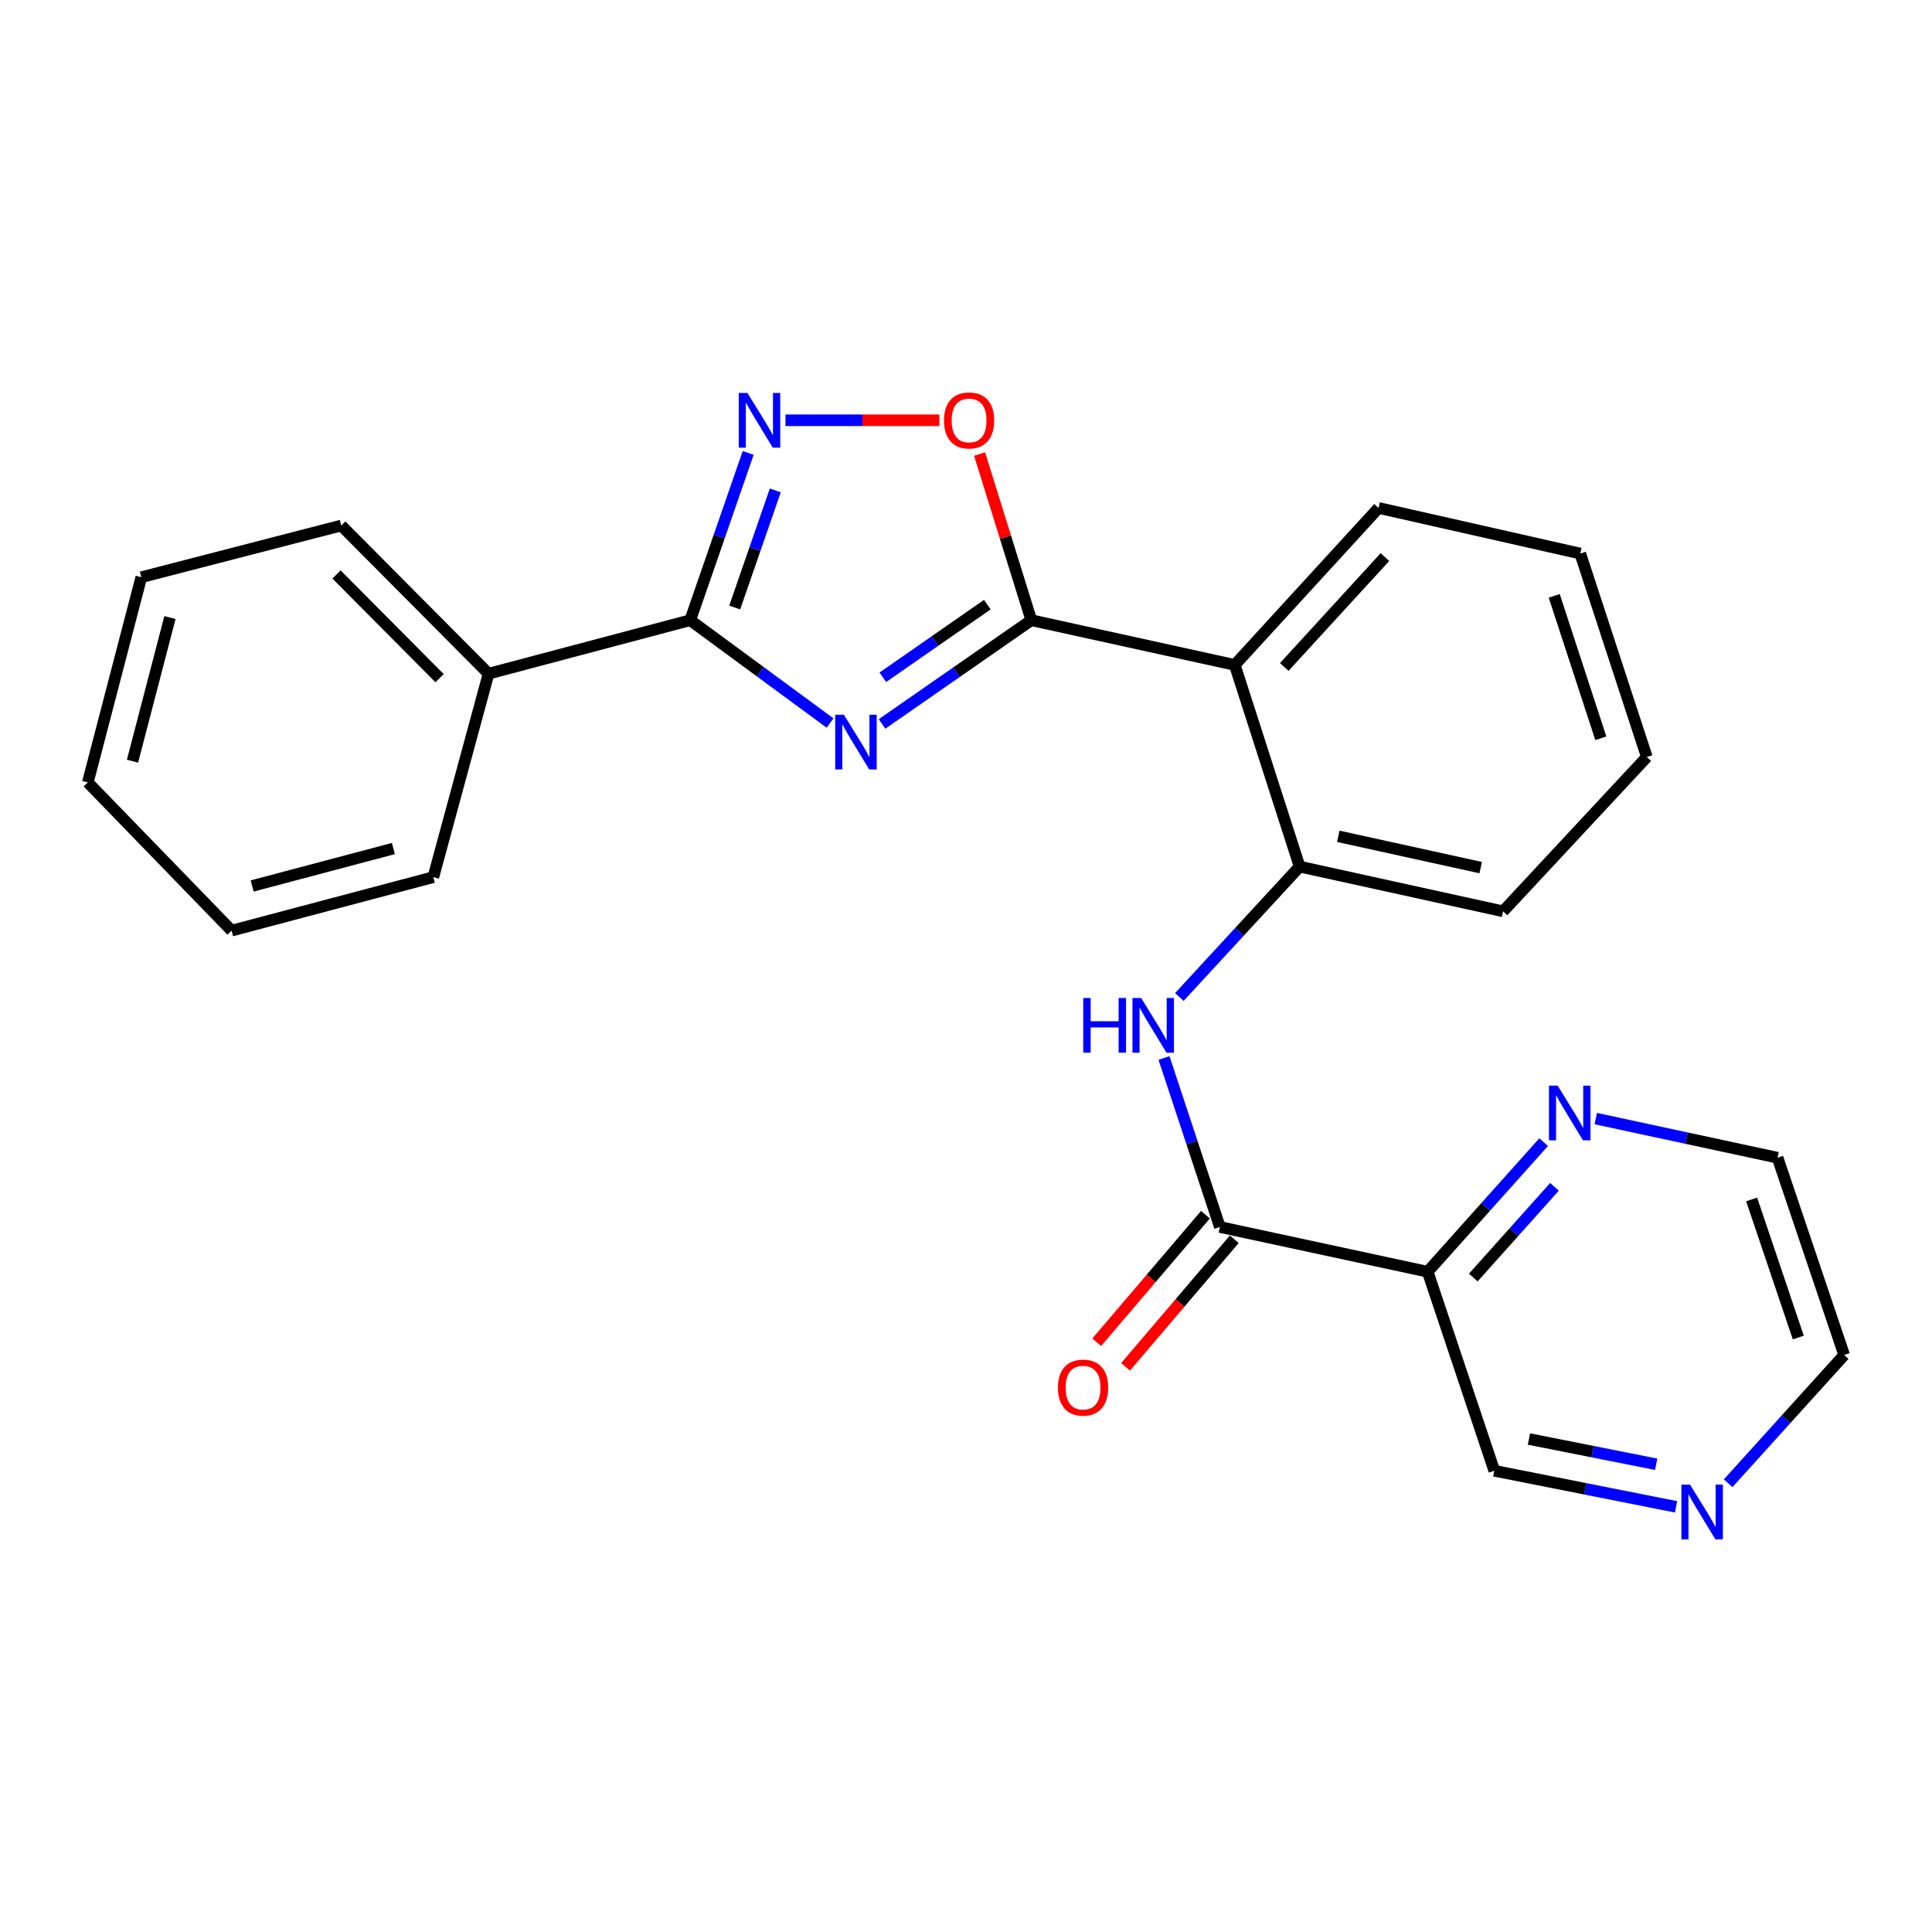 <?xml version='1.0' encoding='iso-8859-1'?>
<svg version='1.1' baseProfile='full'
              xmlns='http://www.w3.org/2000/svg'
                      xmlns:rdkit='http://www.rdkit.org/xml'
                      xmlns:xlink='http://www.w3.org/1999/xlink'
                  xml:space='preserve'
width='1000px' height='1000px' viewBox='0 0 1000 1000'>
<!-- END OF HEADER -->
<rect style='opacity:1.0;fill:#FFFFFF;stroke:none' width='1000' height='1000' x='0' y='0'> </rect>
<path class='bond-0' d='M 456.545,374.712 L 495.176,347.864' style='fill:none;fill-rule:evenodd;stroke:#0000FF;stroke-width:6px;stroke-linecap:butt;stroke-linejoin:miter;stroke-opacity:1' />
<path class='bond-0' d='M 495.176,347.864 L 533.807,321.015' style='fill:none;fill-rule:evenodd;stroke:#000000;stroke-width:6px;stroke-linecap:butt;stroke-linejoin:miter;stroke-opacity:1' />
<path class='bond-0' d='M 456.942,350.554 L 483.984,331.76' style='fill:none;fill-rule:evenodd;stroke:#0000FF;stroke-width:6px;stroke-linecap:butt;stroke-linejoin:miter;stroke-opacity:1' />
<path class='bond-0' d='M 483.984,331.76 L 511.026,312.966' style='fill:none;fill-rule:evenodd;stroke:#000000;stroke-width:6px;stroke-linecap:butt;stroke-linejoin:miter;stroke-opacity:1' />
<path class='bond-1' d='M 429.639,374.242 L 393.447,347.629' style='fill:none;fill-rule:evenodd;stroke:#0000FF;stroke-width:6px;stroke-linecap:butt;stroke-linejoin:miter;stroke-opacity:1' />
<path class='bond-1' d='M 393.447,347.629 L 357.255,321.015' style='fill:none;fill-rule:evenodd;stroke:#000000;stroke-width:6px;stroke-linecap:butt;stroke-linejoin:miter;stroke-opacity:1' />
<path class='bond-3' d='M 533.807,321.015 L 639.106,344.167' style='fill:none;fill-rule:evenodd;stroke:#000000;stroke-width:6px;stroke-linecap:butt;stroke-linejoin:miter;stroke-opacity:1' />
<path class='bond-4' d='M 533.807,321.015 L 520.418,278.01' style='fill:none;fill-rule:evenodd;stroke:#000000;stroke-width:6px;stroke-linecap:butt;stroke-linejoin:miter;stroke-opacity:1' />
<path class='bond-4' d='M 520.418,278.01 L 507.029,235.005' style='fill:none;fill-rule:evenodd;stroke:#FF0000;stroke-width:6px;stroke-linecap:butt;stroke-linejoin:miter;stroke-opacity:1' />
<path class='bond-2' d='M 357.255,321.015 L 372.255,277.724' style='fill:none;fill-rule:evenodd;stroke:#000000;stroke-width:6px;stroke-linecap:butt;stroke-linejoin:miter;stroke-opacity:1' />
<path class='bond-2' d='M 372.255,277.724 L 387.255,234.434' style='fill:none;fill-rule:evenodd;stroke:#0000FF;stroke-width:6px;stroke-linecap:butt;stroke-linejoin:miter;stroke-opacity:1' />
<path class='bond-2' d='M 380.285,314.449 L 390.785,284.145' style='fill:none;fill-rule:evenodd;stroke:#000000;stroke-width:6px;stroke-linecap:butt;stroke-linejoin:miter;stroke-opacity:1' />
<path class='bond-2' d='M 390.785,284.145 L 401.285,253.841' style='fill:none;fill-rule:evenodd;stroke:#0000FF;stroke-width:6px;stroke-linecap:butt;stroke-linejoin:miter;stroke-opacity:1' />
<path class='bond-10' d='M 357.255,321.015 L 252.871,348.699' style='fill:none;fill-rule:evenodd;stroke:#000000;stroke-width:6px;stroke-linecap:butt;stroke-linejoin:miter;stroke-opacity:1' />
<path class='bond-25' d='M 406.562,217.536 L 446.389,217.536' style='fill:none;fill-rule:evenodd;stroke:#0000FF;stroke-width:6px;stroke-linecap:butt;stroke-linejoin:miter;stroke-opacity:1' />
<path class='bond-25' d='M 446.389,217.536 L 486.215,217.536' style='fill:none;fill-rule:evenodd;stroke:#FF0000;stroke-width:6px;stroke-linecap:butt;stroke-linejoin:miter;stroke-opacity:1' />
<path class='bond-7' d='M 639.106,344.167 L 672.684,448.551' style='fill:none;fill-rule:evenodd;stroke:#000000;stroke-width:6px;stroke-linecap:butt;stroke-linejoin:miter;stroke-opacity:1' />
<path class='bond-14' d='M 639.106,344.167 L 713.54,262.913' style='fill:none;fill-rule:evenodd;stroke:#000000;stroke-width:6px;stroke-linecap:butt;stroke-linejoin:miter;stroke-opacity:1' />
<path class='bond-14' d='M 664.731,345.226 L 716.835,288.348' style='fill:none;fill-rule:evenodd;stroke:#000000;stroke-width:6px;stroke-linecap:butt;stroke-linejoin:miter;stroke-opacity:1' />
<path class='bond-5' d='M 631.403,635.082 L 616.946,591.35' style='fill:none;fill-rule:evenodd;stroke:#000000;stroke-width:6px;stroke-linecap:butt;stroke-linejoin:miter;stroke-opacity:1' />
<path class='bond-5' d='M 616.946,591.35 L 602.489,547.617' style='fill:none;fill-rule:evenodd;stroke:#0000FF;stroke-width:6px;stroke-linecap:butt;stroke-linejoin:miter;stroke-opacity:1' />
<path class='bond-8' d='M 631.403,635.082 L 738.957,658.245' style='fill:none;fill-rule:evenodd;stroke:#000000;stroke-width:6px;stroke-linecap:butt;stroke-linejoin:miter;stroke-opacity:1' />
<path class='bond-11' d='M 623.941,628.721 L 595.805,661.728' style='fill:none;fill-rule:evenodd;stroke:#000000;stroke-width:6px;stroke-linecap:butt;stroke-linejoin:miter;stroke-opacity:1' />
<path class='bond-11' d='M 595.805,661.728 L 567.668,694.735' style='fill:none;fill-rule:evenodd;stroke:#FF0000;stroke-width:6px;stroke-linecap:butt;stroke-linejoin:miter;stroke-opacity:1' />
<path class='bond-11' d='M 638.865,641.443 L 610.729,674.45' style='fill:none;fill-rule:evenodd;stroke:#000000;stroke-width:6px;stroke-linecap:butt;stroke-linejoin:miter;stroke-opacity:1' />
<path class='bond-11' d='M 610.729,674.45 L 582.592,707.457' style='fill:none;fill-rule:evenodd;stroke:#FF0000;stroke-width:6px;stroke-linecap:butt;stroke-linejoin:miter;stroke-opacity:1' />
<path class='bond-6' d='M 610.433,516.037 L 641.559,482.294' style='fill:none;fill-rule:evenodd;stroke:#0000FF;stroke-width:6px;stroke-linecap:butt;stroke-linejoin:miter;stroke-opacity:1' />
<path class='bond-6' d='M 641.559,482.294 L 672.684,448.551' style='fill:none;fill-rule:evenodd;stroke:#000000;stroke-width:6px;stroke-linecap:butt;stroke-linejoin:miter;stroke-opacity:1' />
<path class='bond-15' d='M 672.684,448.551 L 777.994,471.702' style='fill:none;fill-rule:evenodd;stroke:#000000;stroke-width:6px;stroke-linecap:butt;stroke-linejoin:miter;stroke-opacity:1' />
<path class='bond-15' d='M 692.691,432.87 L 766.408,449.076' style='fill:none;fill-rule:evenodd;stroke:#000000;stroke-width:6px;stroke-linecap:butt;stroke-linejoin:miter;stroke-opacity:1' />
<path class='bond-9' d='M 738.957,658.245 L 768.974,624.701' style='fill:none;fill-rule:evenodd;stroke:#000000;stroke-width:6px;stroke-linecap:butt;stroke-linejoin:miter;stroke-opacity:1' />
<path class='bond-9' d='M 768.974,624.701 L 798.99,591.158' style='fill:none;fill-rule:evenodd;stroke:#0000FF;stroke-width:6px;stroke-linecap:butt;stroke-linejoin:miter;stroke-opacity:1' />
<path class='bond-9' d='M 762.576,661.259 L 783.588,637.779' style='fill:none;fill-rule:evenodd;stroke:#000000;stroke-width:6px;stroke-linecap:butt;stroke-linejoin:miter;stroke-opacity:1' />
<path class='bond-9' d='M 783.588,637.779 L 804.599,614.298' style='fill:none;fill-rule:evenodd;stroke:#0000FF;stroke-width:6px;stroke-linecap:butt;stroke-linejoin:miter;stroke-opacity:1' />
<path class='bond-13' d='M 738.957,658.245 L 773.451,761.267' style='fill:none;fill-rule:evenodd;stroke:#000000;stroke-width:6px;stroke-linecap:butt;stroke-linejoin:miter;stroke-opacity:1' />
<path class='bond-16' d='M 825.978,578.98 L 873.015,589.109' style='fill:none;fill-rule:evenodd;stroke:#0000FF;stroke-width:6px;stroke-linecap:butt;stroke-linejoin:miter;stroke-opacity:1' />
<path class='bond-16' d='M 873.015,589.109 L 920.052,599.238' style='fill:none;fill-rule:evenodd;stroke:#000000;stroke-width:6px;stroke-linecap:butt;stroke-linejoin:miter;stroke-opacity:1' />
<path class='bond-18' d='M 252.871,348.699 L 176.64,272.01' style='fill:none;fill-rule:evenodd;stroke:#000000;stroke-width:6px;stroke-linecap:butt;stroke-linejoin:miter;stroke-opacity:1' />
<path class='bond-18' d='M 227.528,351.021 L 174.166,297.339' style='fill:none;fill-rule:evenodd;stroke:#000000;stroke-width:6px;stroke-linecap:butt;stroke-linejoin:miter;stroke-opacity:1' />
<path class='bond-19' d='M 252.871,348.699 L 224.294,454.009' style='fill:none;fill-rule:evenodd;stroke:#000000;stroke-width:6px;stroke-linecap:butt;stroke-linejoin:miter;stroke-opacity:1' />
<path class='bond-12' d='M 867.534,779.935 L 820.493,770.601' style='fill:none;fill-rule:evenodd;stroke:#0000FF;stroke-width:6px;stroke-linecap:butt;stroke-linejoin:miter;stroke-opacity:1' />
<path class='bond-12' d='M 820.493,770.601 L 773.451,761.267' style='fill:none;fill-rule:evenodd;stroke:#000000;stroke-width:6px;stroke-linecap:butt;stroke-linejoin:miter;stroke-opacity:1' />
<path class='bond-12' d='M 857.239,757.899 L 824.309,751.365' style='fill:none;fill-rule:evenodd;stroke:#0000FF;stroke-width:6px;stroke-linecap:butt;stroke-linejoin:miter;stroke-opacity:1' />
<path class='bond-12' d='M 824.309,751.365 L 791.38,744.831' style='fill:none;fill-rule:evenodd;stroke:#000000;stroke-width:6px;stroke-linecap:butt;stroke-linejoin:miter;stroke-opacity:1' />
<path class='bond-17' d='M 894.496,767.712 L 924.521,734.528' style='fill:none;fill-rule:evenodd;stroke:#0000FF;stroke-width:6px;stroke-linecap:butt;stroke-linejoin:miter;stroke-opacity:1' />
<path class='bond-17' d='M 924.521,734.528 L 954.545,701.345' style='fill:none;fill-rule:evenodd;stroke:#000000;stroke-width:6px;stroke-linecap:butt;stroke-linejoin:miter;stroke-opacity:1' />
<path class='bond-20' d='M 713.54,262.913 L 817.935,286.522' style='fill:none;fill-rule:evenodd;stroke:#000000;stroke-width:6px;stroke-linecap:butt;stroke-linejoin:miter;stroke-opacity:1' />
<path class='bond-27' d='M 777.994,471.702 L 852.395,391.832' style='fill:none;fill-rule:evenodd;stroke:#000000;stroke-width:6px;stroke-linecap:butt;stroke-linejoin:miter;stroke-opacity:1' />
<path class='bond-28' d='M 920.052,599.238 L 954.545,701.345' style='fill:none;fill-rule:evenodd;stroke:#000000;stroke-width:6px;stroke-linecap:butt;stroke-linejoin:miter;stroke-opacity:1' />
<path class='bond-28' d='M 906.647,620.83 L 930.792,692.305' style='fill:none;fill-rule:evenodd;stroke:#000000;stroke-width:6px;stroke-linecap:butt;stroke-linejoin:miter;stroke-opacity:1' />
<path class='bond-23' d='M 176.64,272.01 L 73.138,298.768' style='fill:none;fill-rule:evenodd;stroke:#000000;stroke-width:6px;stroke-linecap:butt;stroke-linejoin:miter;stroke-opacity:1' />
<path class='bond-22' d='M 224.294,454.009 L 119.877,481.693' style='fill:none;fill-rule:evenodd;stroke:#000000;stroke-width:6px;stroke-linecap:butt;stroke-linejoin:miter;stroke-opacity:1' />
<path class='bond-22' d='M 203.606,439.206 L 130.514,458.585' style='fill:none;fill-rule:evenodd;stroke:#000000;stroke-width:6px;stroke-linecap:butt;stroke-linejoin:miter;stroke-opacity:1' />
<path class='bond-21' d='M 817.935,286.522 L 852.395,391.832' style='fill:none;fill-rule:evenodd;stroke:#000000;stroke-width:6px;stroke-linecap:butt;stroke-linejoin:miter;stroke-opacity:1' />
<path class='bond-21' d='M 804.465,308.418 L 828.588,382.135' style='fill:none;fill-rule:evenodd;stroke:#000000;stroke-width:6px;stroke-linecap:butt;stroke-linejoin:miter;stroke-opacity:1' />
<path class='bond-24' d='M 119.877,481.693 L 45.455,404.971' style='fill:none;fill-rule:evenodd;stroke:#000000;stroke-width:6px;stroke-linecap:butt;stroke-linejoin:miter;stroke-opacity:1' />
<path class='bond-26' d='M 73.138,298.768 L 45.455,404.971' style='fill:none;fill-rule:evenodd;stroke:#000000;stroke-width:6px;stroke-linecap:butt;stroke-linejoin:miter;stroke-opacity:1' />
<path class='bond-26' d='M 87.963,319.645 L 68.584,393.987' style='fill:none;fill-rule:evenodd;stroke:#000000;stroke-width:6px;stroke-linecap:butt;stroke-linejoin:miter;stroke-opacity:1' />
<path  class='atom-0' d='M 436.782 369.937
L 446.062 384.937
Q 446.982 386.417, 448.462 389.097
Q 449.942 391.777, 450.022 391.937
L 450.022 369.937
L 453.782 369.937
L 453.782 398.257
L 449.902 398.257
L 439.942 381.857
Q 438.782 379.937, 437.542 377.737
Q 436.342 375.537, 435.982 374.857
L 435.982 398.257
L 432.302 398.257
L 432.302 369.937
L 436.782 369.937
' fill='#0000FF'/>
<path  class='atom-3' d='M 386.85 203.376
L 396.13 218.376
Q 397.05 219.856, 398.53 222.536
Q 400.01 225.216, 400.09 225.376
L 400.09 203.376
L 403.85 203.376
L 403.85 231.696
L 399.97 231.696
L 390.01 215.296
Q 388.85 213.376, 387.61 211.176
Q 386.41 208.976, 386.05 208.296
L 386.05 231.696
L 382.37 231.696
L 382.37 203.376
L 386.85 203.376
' fill='#0000FF'/>
<path  class='atom-5' d='M 488.591 217.616
Q 488.591 210.816, 491.951 207.016
Q 495.311 203.216, 501.591 203.216
Q 507.871 203.216, 511.231 207.016
Q 514.591 210.816, 514.591 217.616
Q 514.591 224.496, 511.191 228.416
Q 507.791 232.296, 501.591 232.296
Q 495.351 232.296, 491.951 228.416
Q 488.591 224.536, 488.591 217.616
M 501.591 229.096
Q 505.911 229.096, 508.231 226.216
Q 510.591 223.296, 510.591 217.616
Q 510.591 212.056, 508.231 209.256
Q 505.911 206.416, 501.591 206.416
Q 497.271 206.416, 494.911 209.216
Q 492.591 212.016, 492.591 217.616
Q 492.591 223.336, 494.911 226.216
Q 497.271 229.096, 501.591 229.096
' fill='#FF0000'/>
<path  class='atom-7' d='M 560.679 516.549
L 564.519 516.549
L 564.519 528.589
L 578.999 528.589
L 578.999 516.549
L 582.839 516.549
L 582.839 544.869
L 578.999 544.869
L 578.999 531.789
L 564.519 531.789
L 564.519 544.869
L 560.679 544.869
L 560.679 516.549
' fill='#0000FF'/>
<path  class='atom-7' d='M 590.639 516.549
L 599.919 531.549
Q 600.839 533.029, 602.319 535.709
Q 603.799 538.389, 603.879 538.549
L 603.879 516.549
L 607.639 516.549
L 607.639 544.869
L 603.759 544.869
L 593.799 528.469
Q 592.639 526.549, 591.399 524.349
Q 590.199 522.149, 589.839 521.469
L 589.839 544.869
L 586.159 544.869
L 586.159 516.549
L 590.639 516.549
' fill='#0000FF'/>
<path  class='atom-10' d='M 806.227 561.915
L 815.507 576.915
Q 816.427 578.395, 817.907 581.075
Q 819.387 583.755, 819.467 583.915
L 819.467 561.915
L 823.227 561.915
L 823.227 590.235
L 819.347 590.235
L 809.387 573.835
Q 808.227 571.915, 806.987 569.715
Q 805.787 567.515, 805.427 566.835
L 805.427 590.235
L 801.747 590.235
L 801.747 561.915
L 806.227 561.915
' fill='#0000FF'/>
<path  class='atom-12' d='M 547.597 718.225
Q 547.597 711.425, 550.957 707.625
Q 554.317 703.825, 560.597 703.825
Q 566.877 703.825, 570.237 707.625
Q 573.597 711.425, 573.597 718.225
Q 573.597 725.105, 570.197 729.025
Q 566.797 732.905, 560.597 732.905
Q 554.357 732.905, 550.957 729.025
Q 547.597 725.145, 547.597 718.225
M 560.597 729.705
Q 564.917 729.705, 567.237 726.825
Q 569.597 723.905, 569.597 718.225
Q 569.597 712.665, 567.237 709.865
Q 564.917 707.025, 560.597 707.025
Q 556.277 707.025, 553.917 709.825
Q 551.597 712.625, 551.597 718.225
Q 551.597 723.945, 553.917 726.825
Q 556.277 729.705, 560.597 729.705
' fill='#FF0000'/>
<path  class='atom-13' d='M 874.756 768.45
L 884.036 783.45
Q 884.956 784.93, 886.436 787.61
Q 887.916 790.29, 887.996 790.45
L 887.996 768.45
L 891.756 768.45
L 891.756 796.77
L 887.876 796.77
L 877.916 780.37
Q 876.756 778.45, 875.516 776.25
Q 874.316 774.05, 873.956 773.37
L 873.956 796.77
L 870.276 796.77
L 870.276 768.45
L 874.756 768.45
' fill='#0000FF'/>
</svg>
